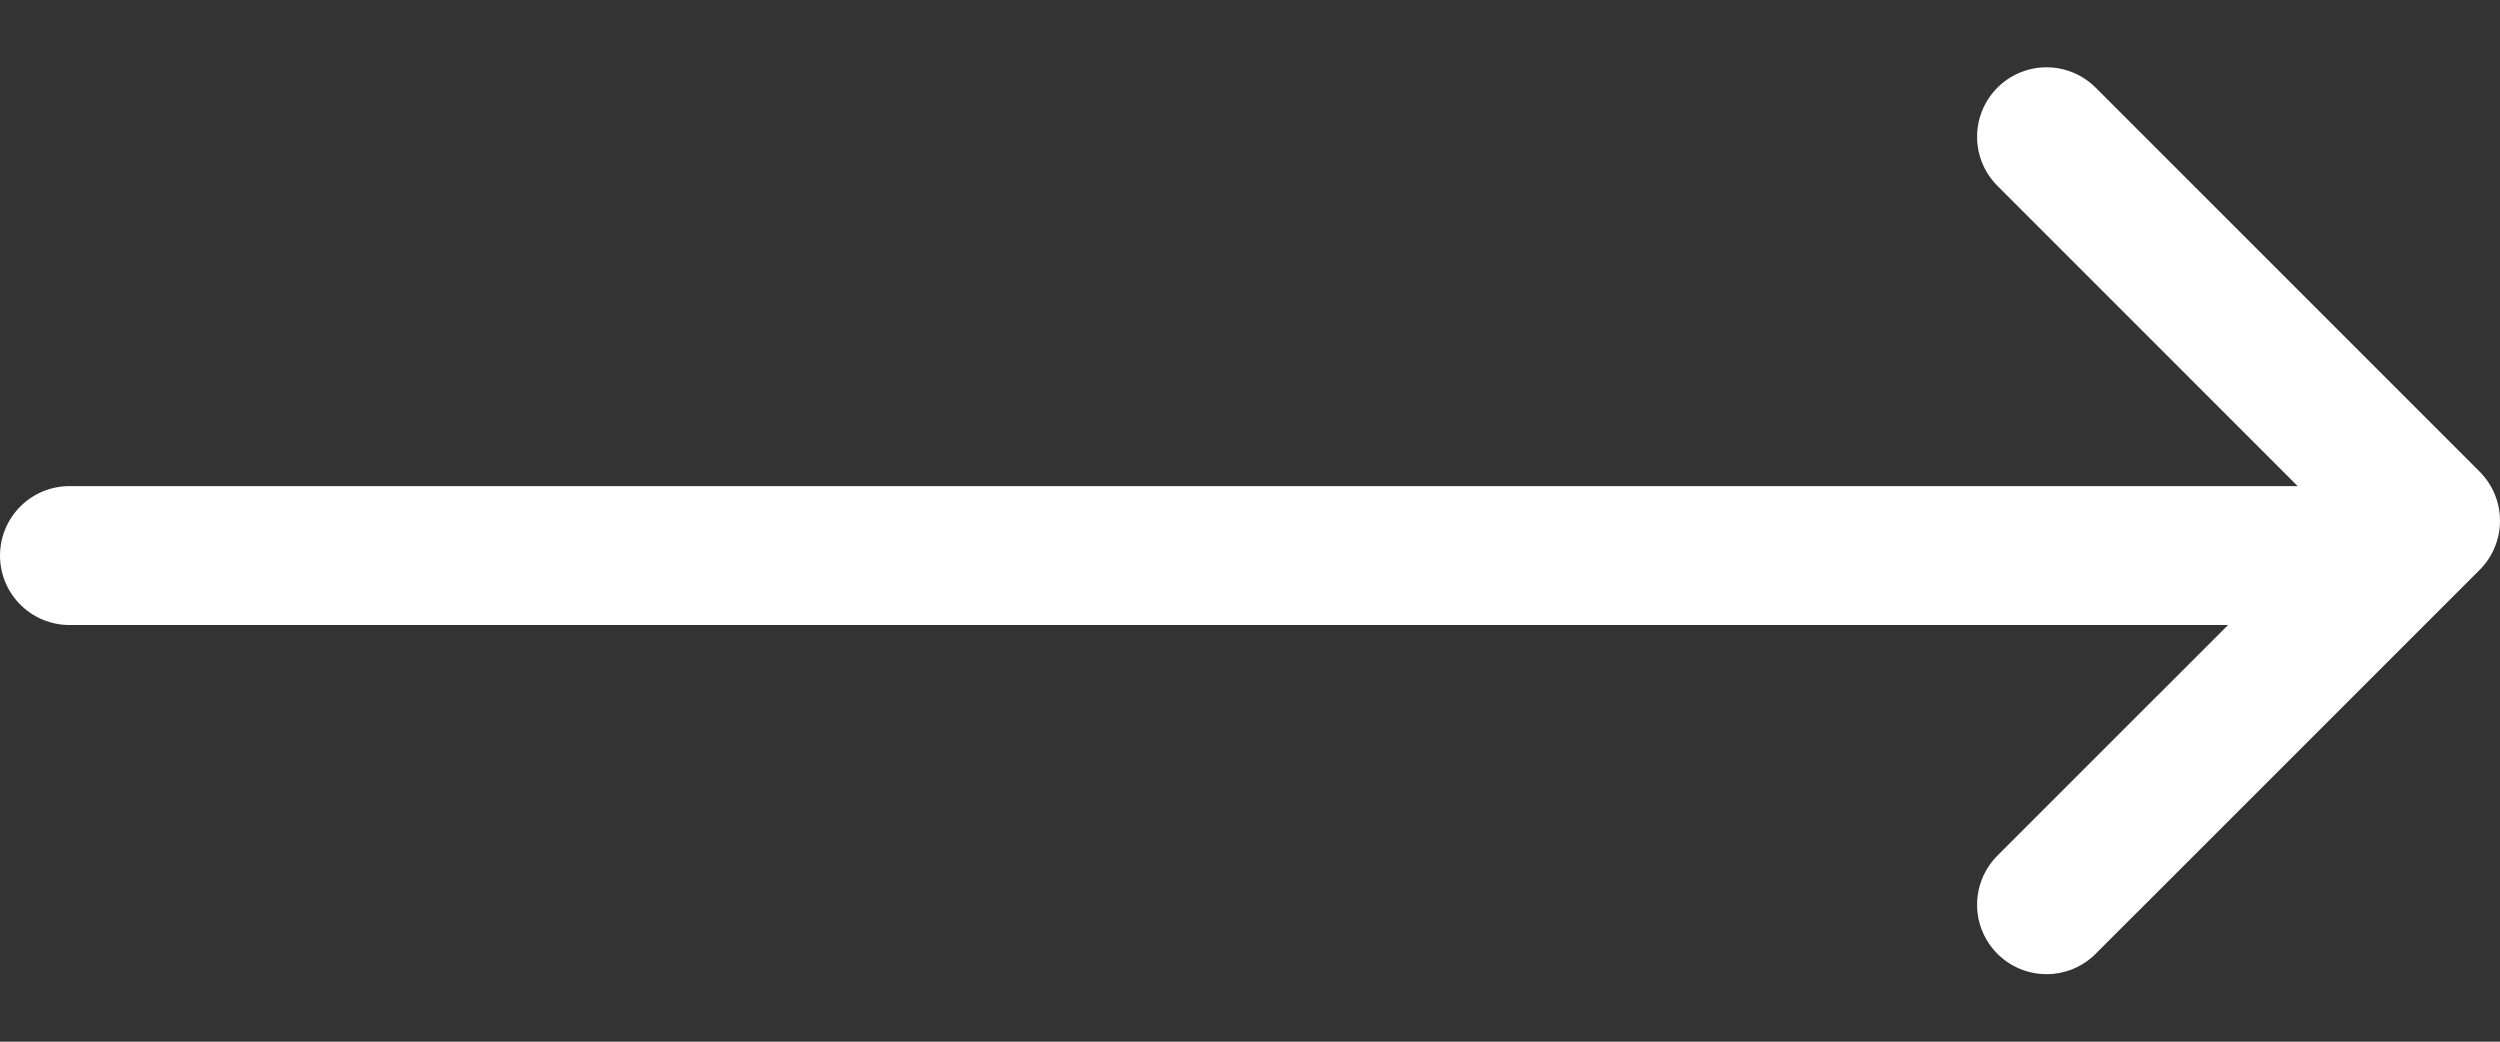 <svg width="36" height="15" viewBox="0 0 36 15" fill="none" xmlns="http://www.w3.org/2000/svg">
<rect x="0" y="0" width="36" height="15" fill="#333333" stroke="none"/>
<path d="M29.47 13.028L35 7.499L29.47 1.969" stroke="white" stroke-width="2" stroke-linecap="round" stroke-linejoin="round"/>
<path d="M1 8H34" stroke="white" stroke-width="2" stroke-linecap="round" stroke-linejoin="round"/>
</svg>
